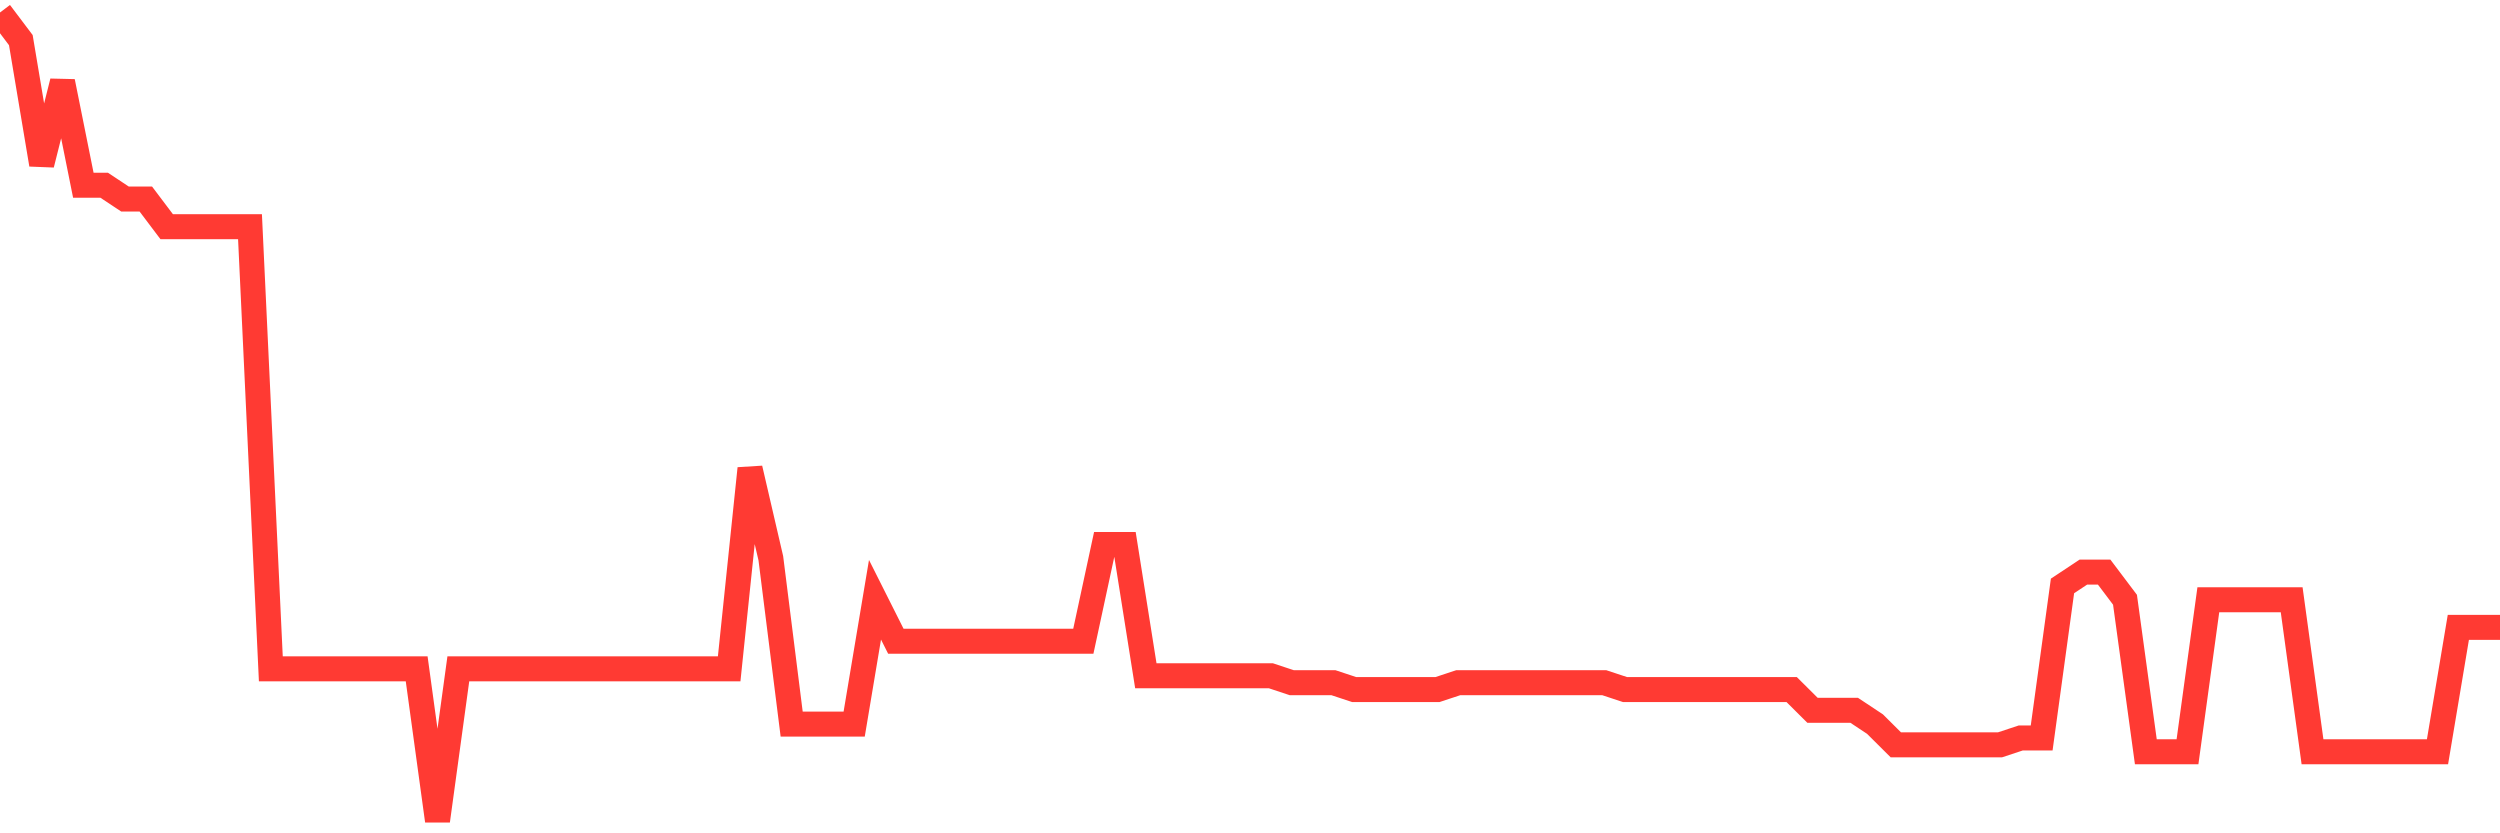 <svg
  xmlns="http://www.w3.org/2000/svg"
  xmlns:xlink="http://www.w3.org/1999/xlink"
  width="120"
  height="40"
  viewBox="0 0 120 40"
  preserveAspectRatio="none"
>
  <polyline
    points="0,0.6 1,1.926 2,7.896 3,3.916 4,8.891 5,8.891 6,9.554 7,9.554 8,10.88 9,10.88 10,10.88 11,10.88 12,10.88 13,32.104 14,32.104 15,32.104 16,32.104 17,32.104 18,32.104 19,32.104 20,32.104 21,39.4 22,32.104 23,32.104 24,32.104 25,32.104 26,32.104 27,32.104 28,32.104 29,32.104 30,32.104 31,32.104 32,32.104 33,32.104 34,32.104 35,32.104 36,22.487 37,26.798 38,34.757 39,34.757 40,34.757 41,34.757 42,28.788 43,30.778 44,30.778 45,30.778 46,30.778 47,30.778 48,30.778 49,30.778 50,30.778 51,30.778 52,30.778 53,26.135 54,26.135 55,32.436 56,32.436 57,32.436 58,32.436 59,32.436 60,32.436 61,32.436 62,32.768 63,32.768 64,32.768 65,33.099 66,33.099 67,33.099 68,33.099 69,33.099 70,32.768 71,32.768 72,32.768 73,32.768 74,32.768 75,32.768 76,32.768 77,32.768 78,33.099 79,33.099 80,33.099 81,33.099 82,33.099 83,33.099 84,33.099 85,33.099 86,33.099 87,34.094 88,34.094 89,34.094 90,34.757 91,35.752 92,35.752 93,35.752 94,35.752 95,35.752 96,35.752 97,35.421 98,35.421 99,28.125 100,27.462 101,27.462 102,28.788 103,36.084 104,36.084 105,36.084 106,28.788 107,28.788 108,28.788 109,28.788 110,28.788 111,36.084 112,36.084 113,36.084 114,36.084 115,36.084 116,36.084 117,36.084 118,30.115 119,30.115 120,30.115"
    fill="none"
    stroke="#ff3a33"
    stroke-width="1.2"
  >
  </polyline>
</svg>
